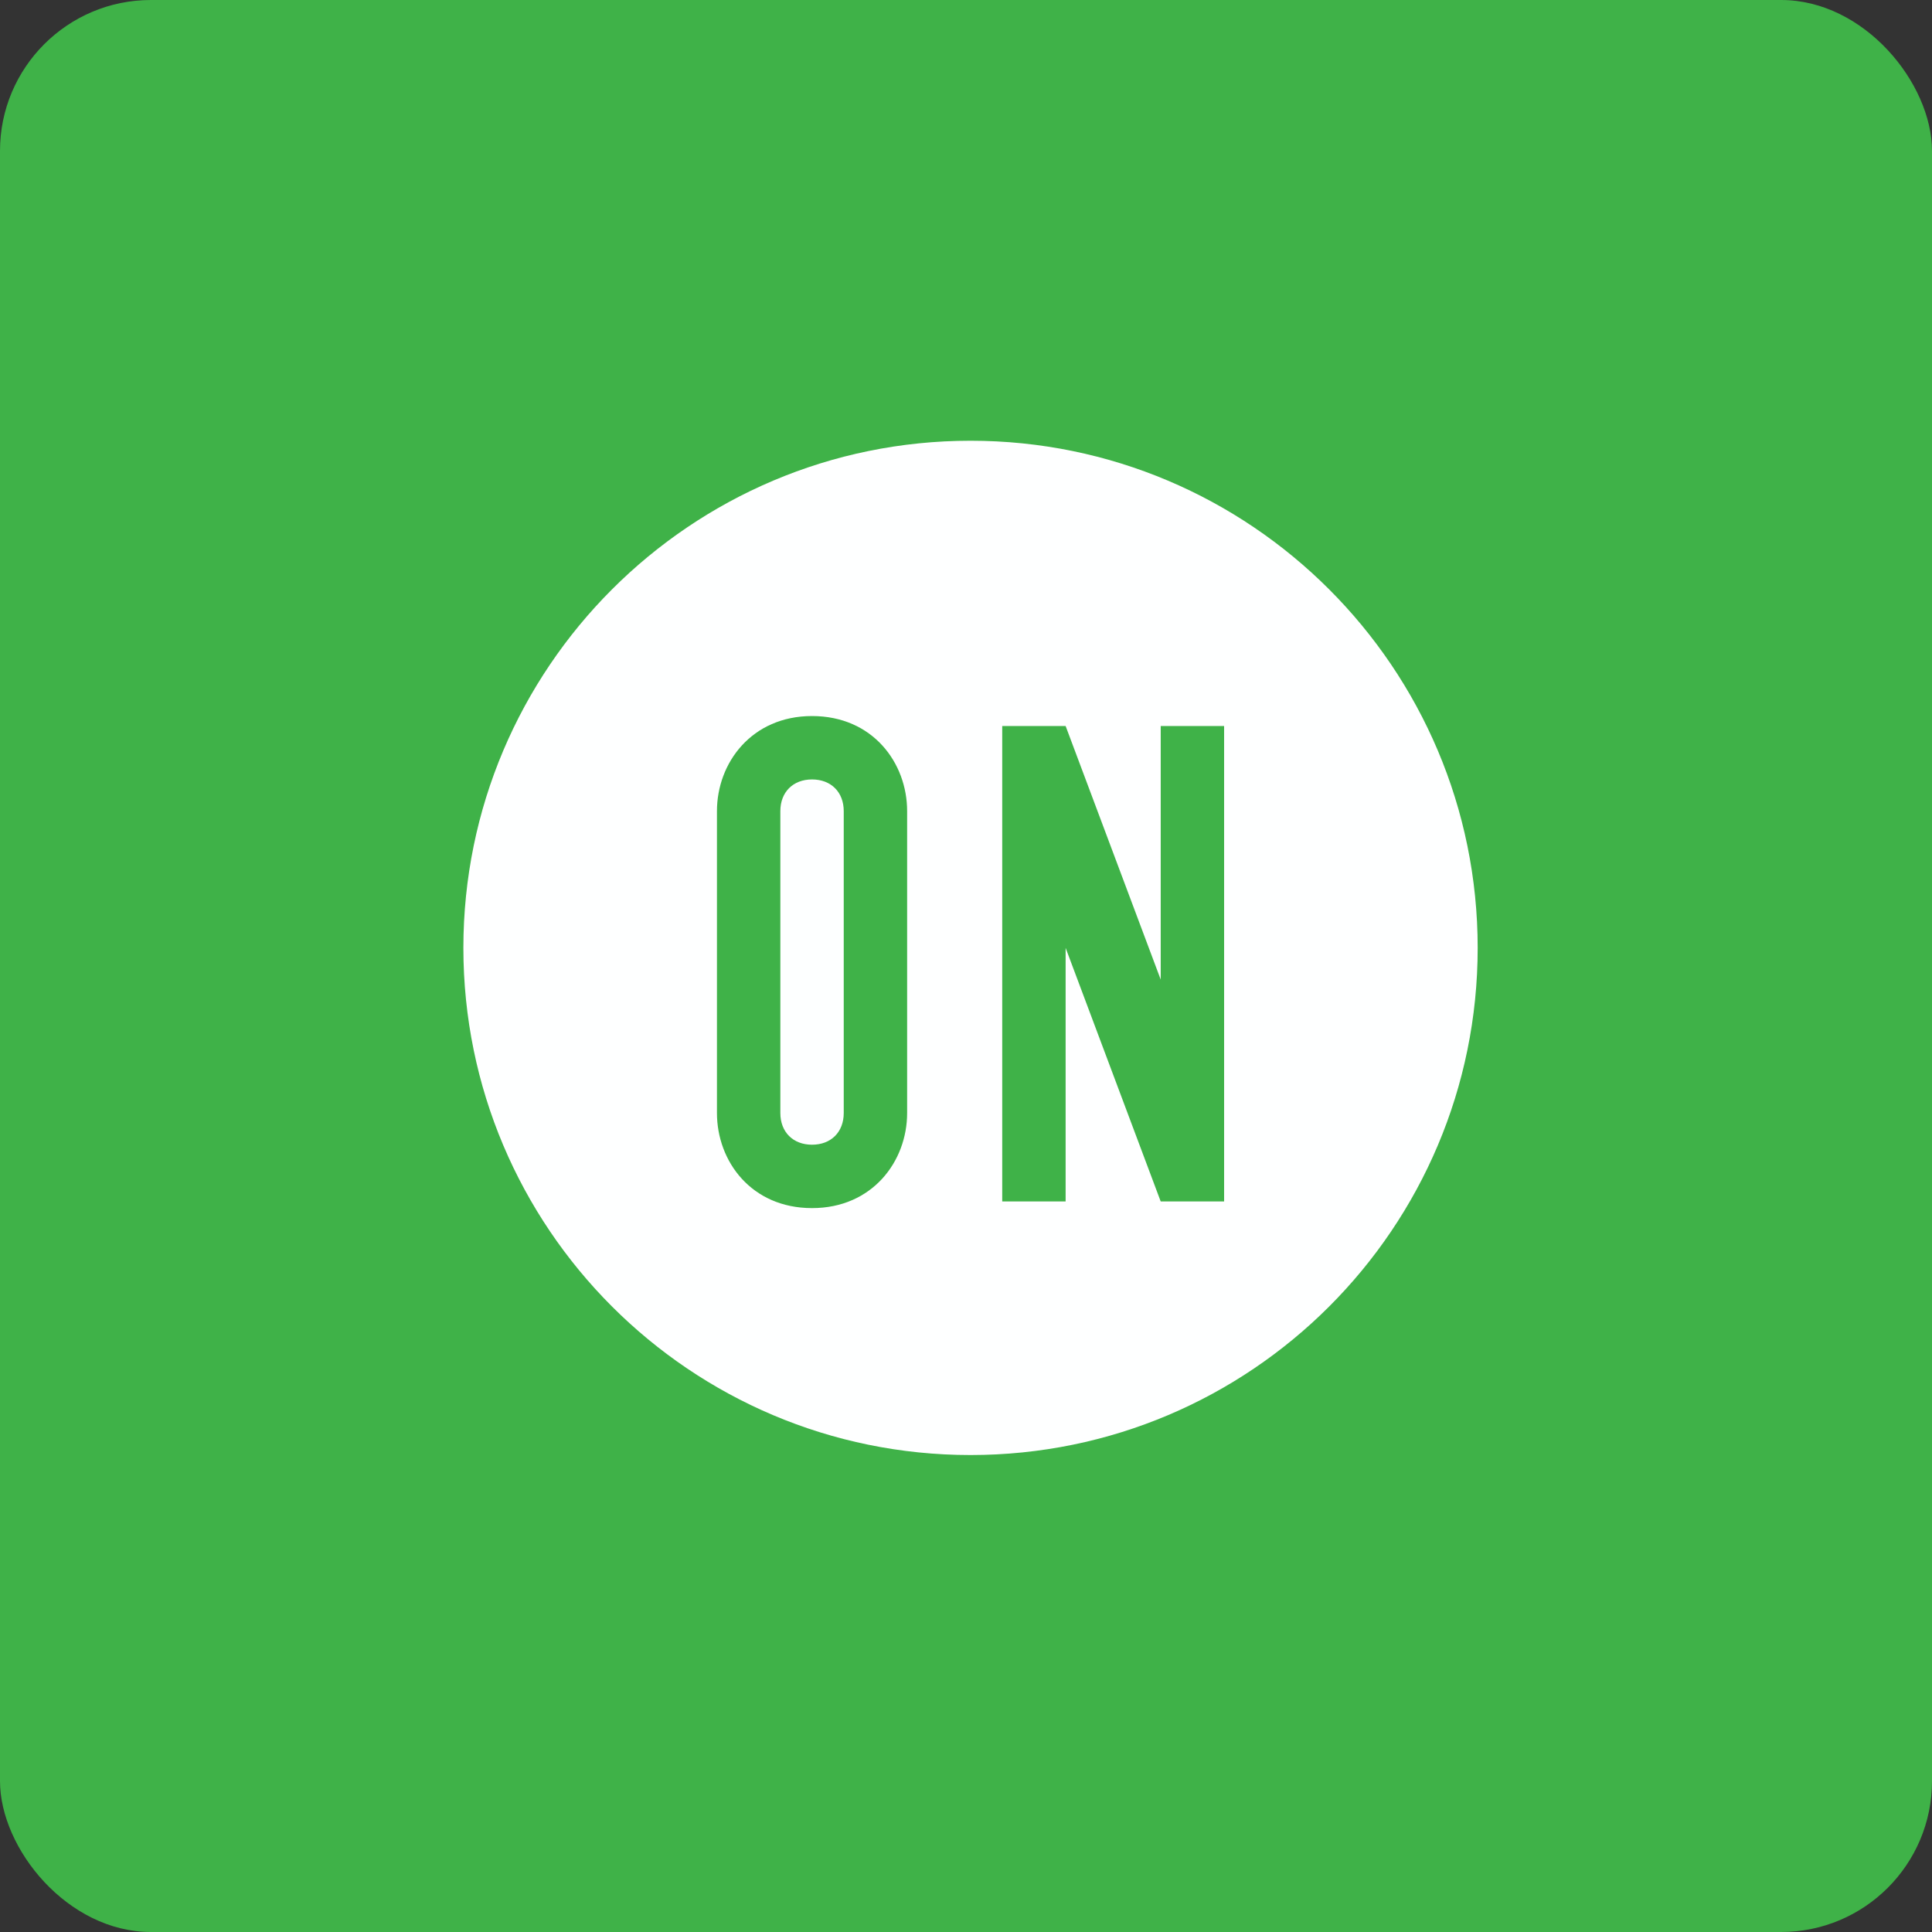 <!-- by FastBull --><svg xmlns="http://www.w3.org/2000/svg" width="64" height="64" viewBox="0 0 64 64"><rect x="0" y="0" width="64" height="64" fill="#333333" stroke="none"/><rect x="0" y="0" width="64" height="64" rx="5" ry="5" fill="#3fb248" /><path fill="#3fb248" d="M 2.75,2 L 61.55,2 L 61.55,60.80 L 2.75,60.80 L 2.75,2" /><path d="M 25.85,26.87 C 25.85,26.24 26.27,25.82 26.90,25.82 C 27.53,25.82 27.95,26.24 27.95,26.87 L 27.95,36.87 C 27.95,37.50 27.53,37.92 26.90,37.92 C 26.27,37.92 25.85,37.50 25.85,36.87 L 25.85,26.87" fill="#fdffff" /><path d="M 15.35,31.40 C 15.35,22.13 22.88,14.60 32.15,14.60 C 41.42,14.60 48.95,22.12 48.95,31.40 C 48.95,40.68 41.43,48.20 32.15,48.20 C 22.87,48.20 15.35,40.67 15.35,31.40 M 26.90,40.02 C 28.90,40.02 30.05,38.47 30.05,36.87 L 30.05,26.87 C 30.05,25.27 28.91,23.72 26.90,23.72 C 24.90,23.72 23.75,25.27 23.75,26.87 L 23.75,36.87 C 23.75,38.47 24.89,40.02 26.90,40.02 L 26.90,40.02 M 38.45,39.80 L 40.55,39.80 L 40.55,24.05 L 38.45,24.05 L 38.45,32.45 L 35.30,24.05 L 33.20,24.05 L 33.20,39.80 L 35.30,39.80 L 35.30,31.40 L 38.45,39.80" fill="#feffff" /></svg>